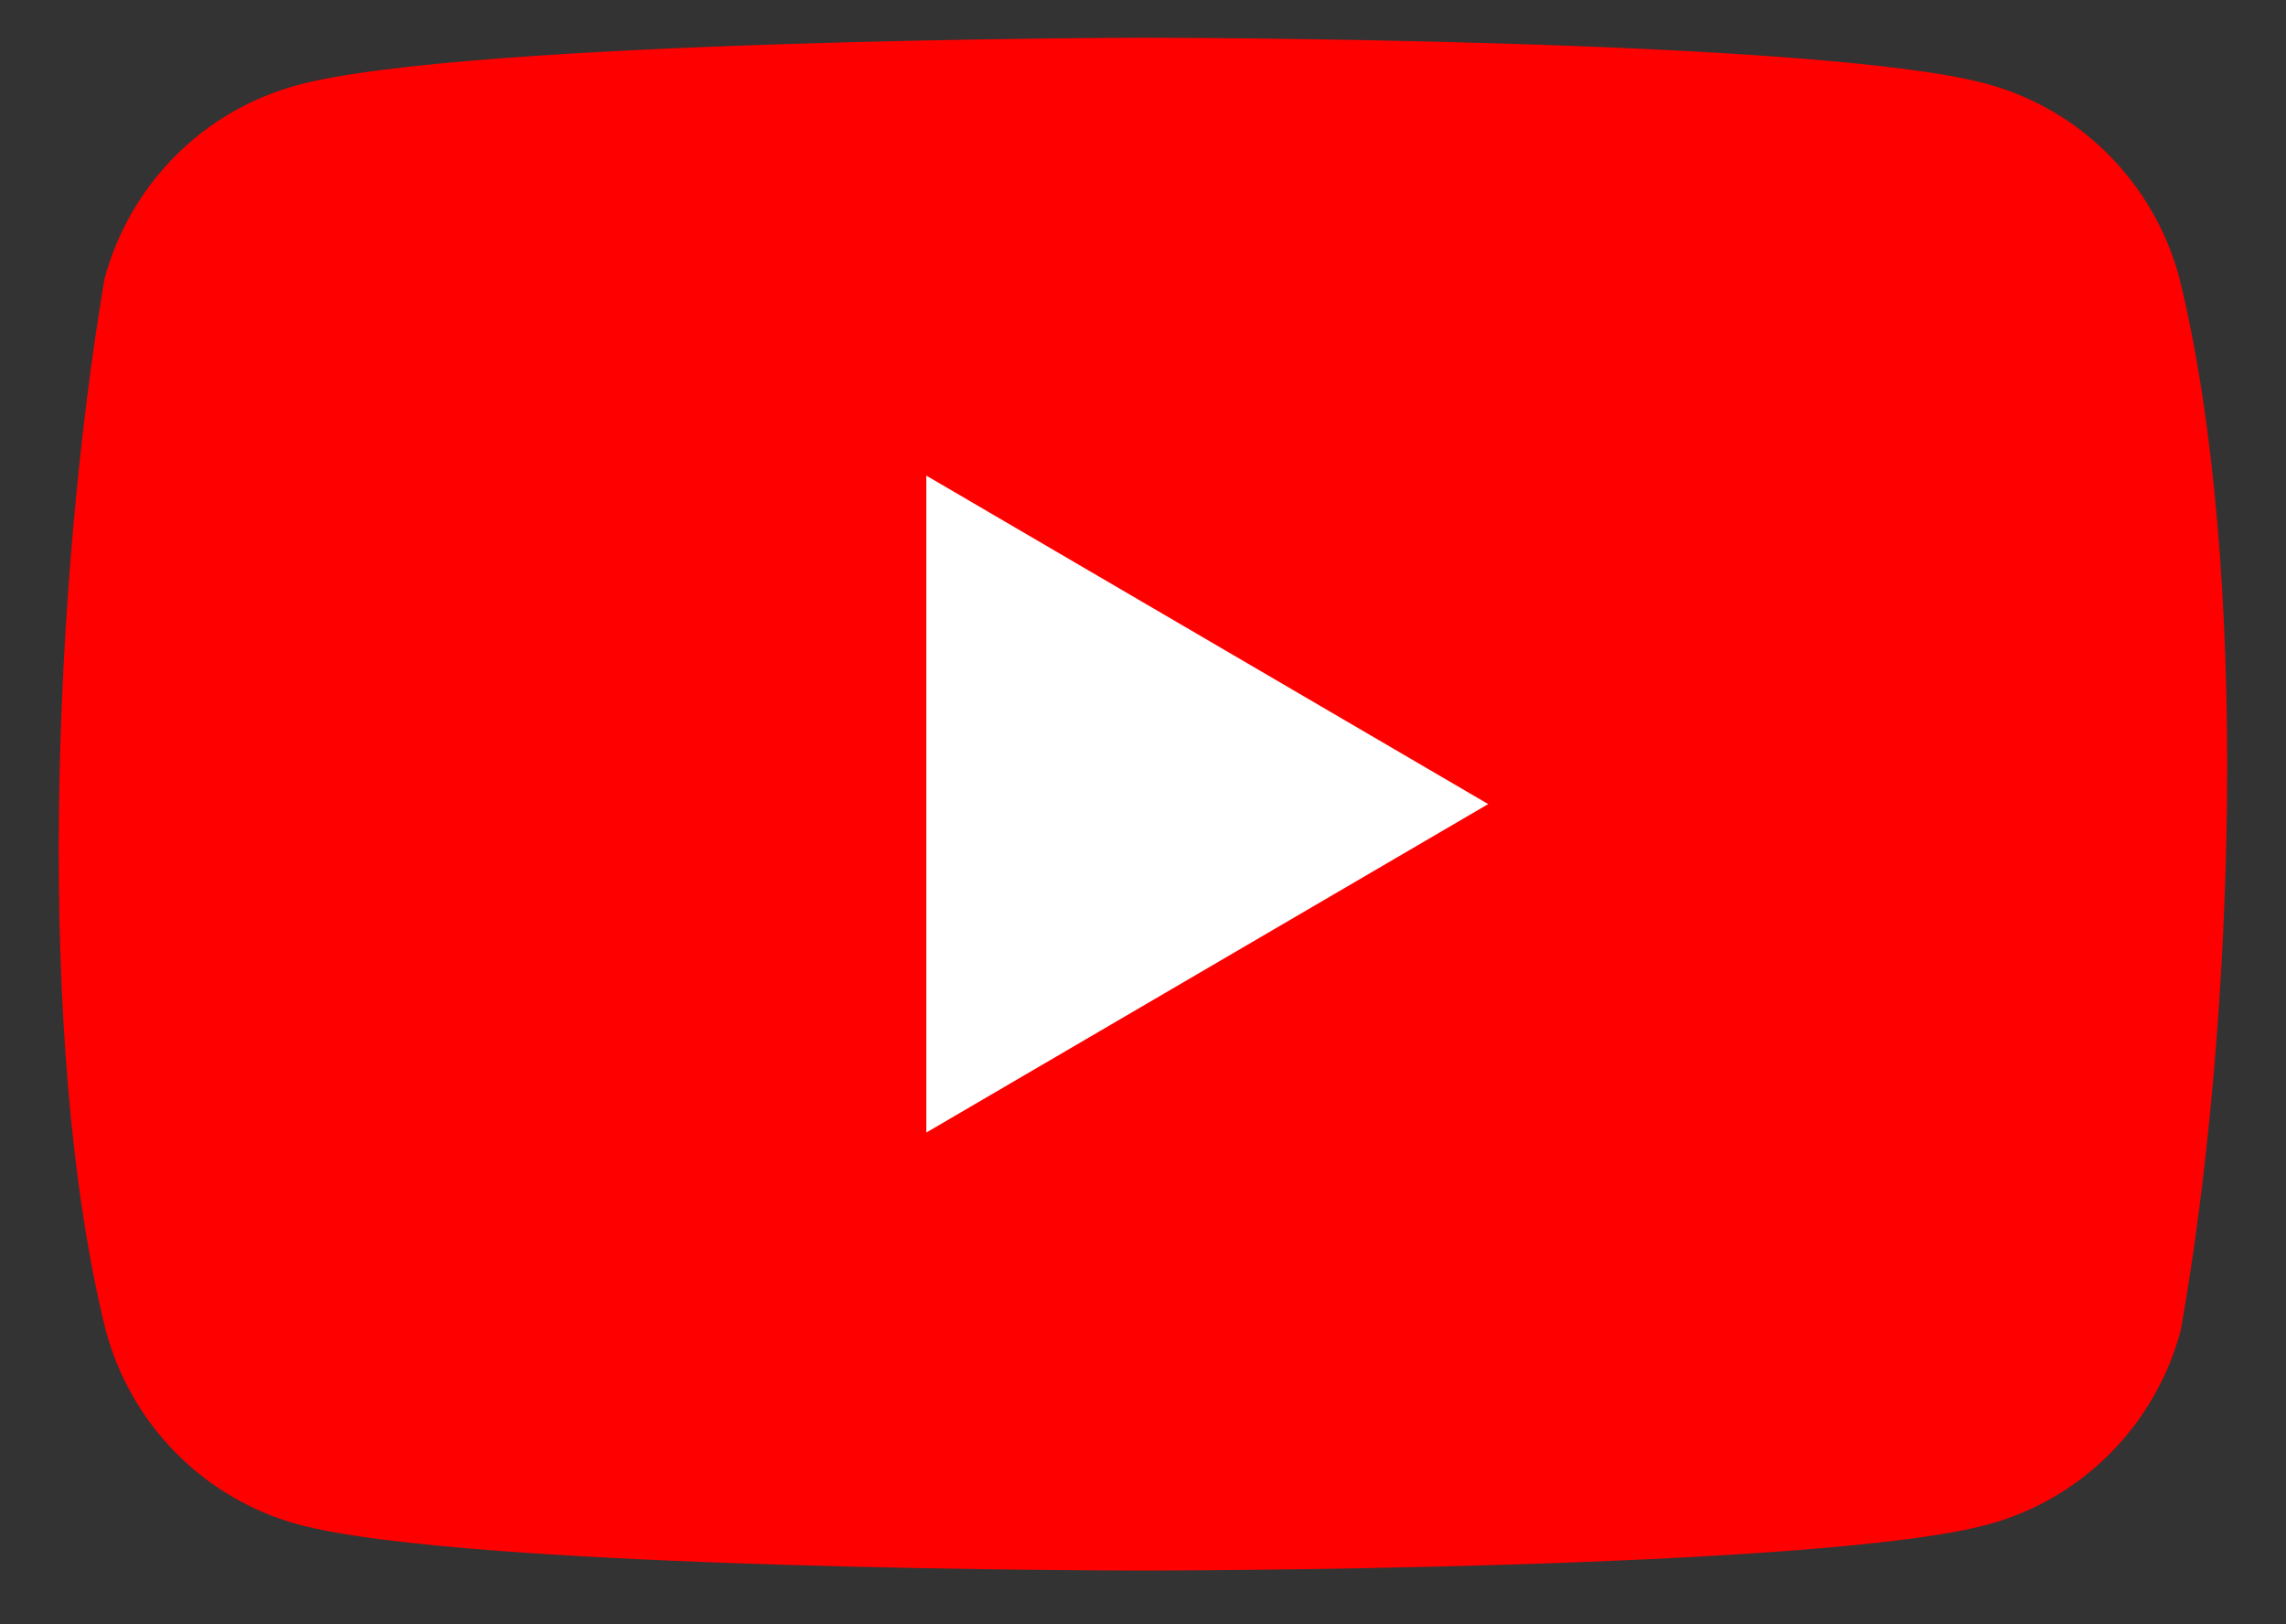 <svg width="38" height="27" viewBox="0 0 38 27" fill="none" xmlns="http://www.w3.org/2000/svg">
<rect x="0" y="0" width="38" height="27" fill="#333333" stroke="none"/>
<g clip-path="url(#clip0_32_27315)">
<path d="M36.227 4.617C36.02 3.846 35.617 3.143 35.057 2.578C34.498 2.013 33.801 1.606 33.037 1.397C30.24 0.627 18.982 0.627 18.982 0.627C18.982 0.627 7.723 0.65 4.926 1.42C4.162 1.629 3.465 2.036 2.905 2.601C2.346 3.166 1.942 3.869 1.736 4.64C0.889 9.657 0.561 17.301 1.759 22.117C1.966 22.888 2.369 23.591 2.929 24.156C3.488 24.721 4.185 25.128 4.949 25.337C7.746 26.107 19.005 26.107 19.005 26.107C19.005 26.107 30.263 26.107 33.06 25.337C33.824 25.128 34.52 24.721 35.08 24.156C35.64 23.591 36.043 22.888 36.25 22.117C37.142 17.093 37.417 9.454 36.227 4.617Z" fill="#FF0000"/>
<path d="M15.398 18.826L24.738 13.366L15.398 7.906V18.826Z" fill="white"/>
</g>
<defs>
<clipPath id="clip0_32_27315">
<rect width="36.047" height="25.581" fill="white" transform="translate(0.977 0.627)"/>
</clipPath>
</defs>
</svg>
